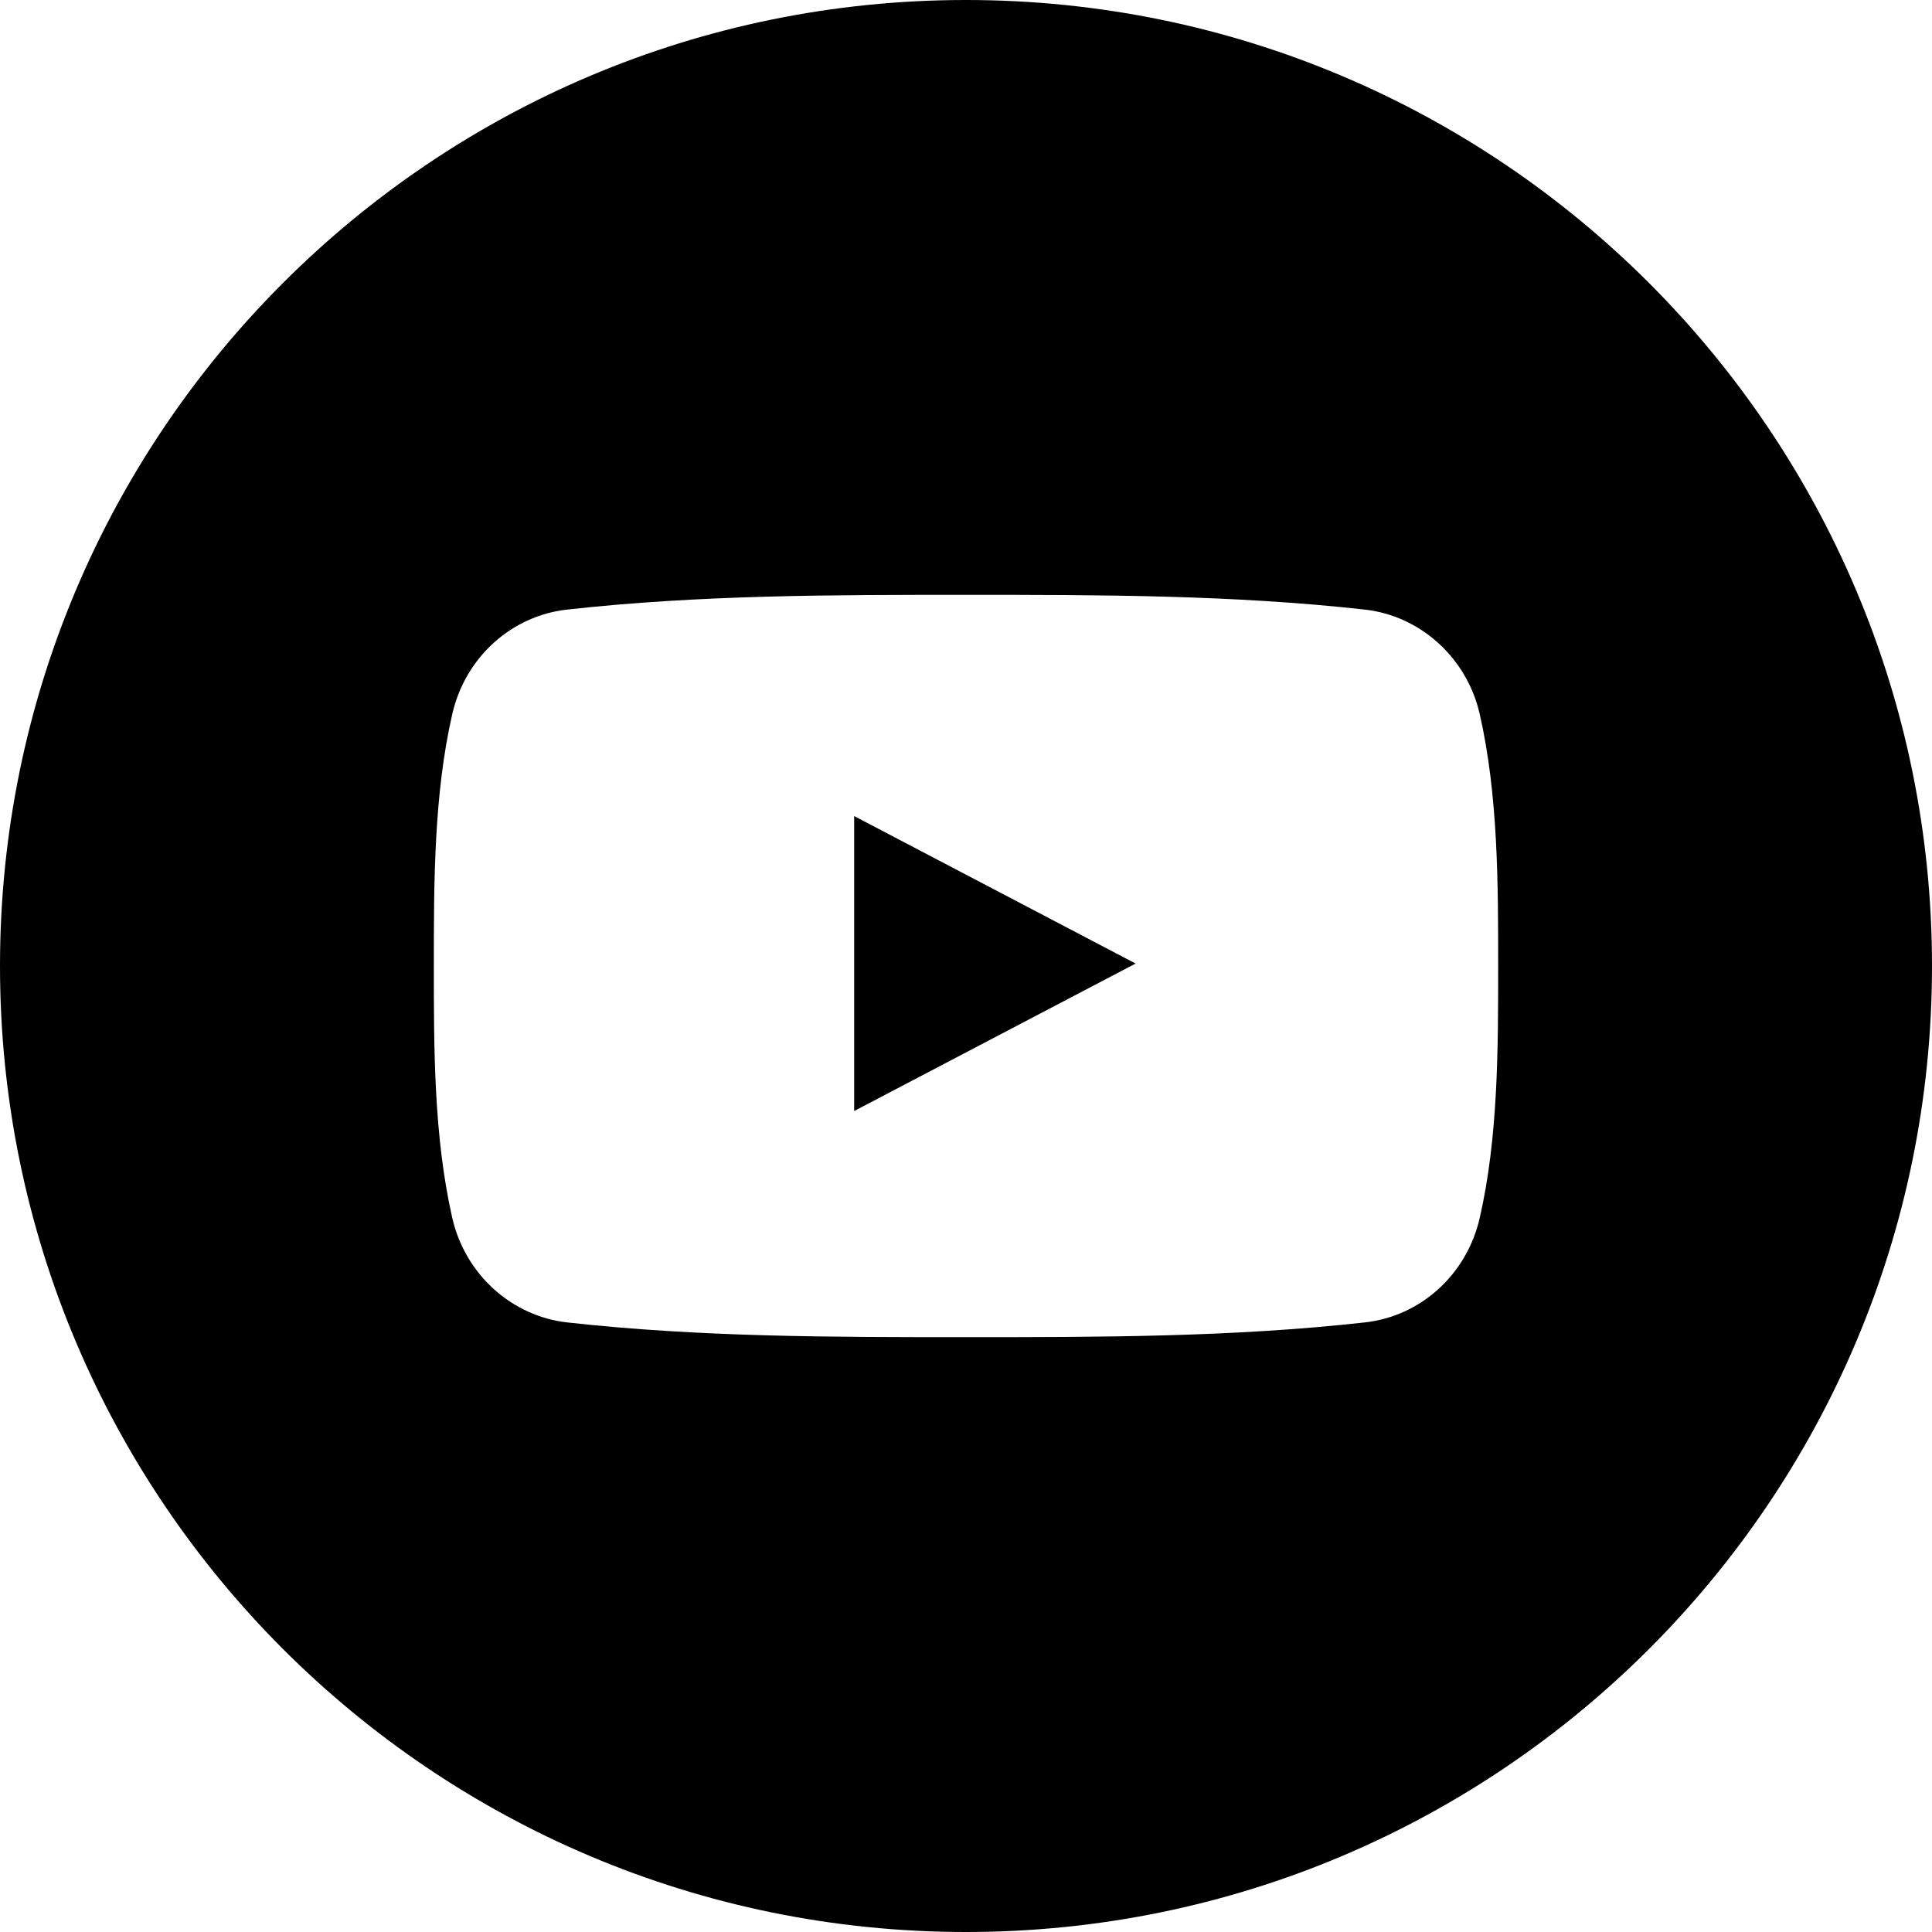 <?xml version="1.0" encoding="UTF-8"?> <!-- Creator: CorelDRAW 2019 (64-Bit) --> <svg xmlns="http://www.w3.org/2000/svg" xmlns:xlink="http://www.w3.org/1999/xlink" xmlns:xodm="http://www.corel.com/coreldraw/odm/2003" xml:space="preserve" width="1.693mm" height="1.693mm" style="shape-rendering:geometricPrecision; text-rendering:geometricPrecision; image-rendering:optimizeQuality; fill-rule:evenodd; clip-rule:evenodd" viewBox="0 0 31.44 31.44"> <defs> <style type="text/css"> <![CDATA[ .fil0 {fill:black} ]]> </style> </defs> <g id="Слой_x0020_1">  <path class="fil0" d="M15.72 0c8.68,0 15.72,7.04 15.72,15.72 0,8.68 -7.04,15.72 -15.72,15.72 -8.68,0 -15.72,-7.04 -15.72,-15.72 0,-8.68 7.04,-15.72 15.72,-15.72zm-1.82 18.08l0 -4.8 4.58 2.4 -4.58 2.4zm10.18 -6.46c-0.21,-0.92 -0.97,-1.6 -1.87,-1.7 -2.15,-0.24 -4.32,-0.24 -6.49,-0.24 -2.17,-0 -4.34,0 -6.49,0.24 -0.91,0.1 -1.66,0.78 -1.87,1.7 -0.3,1.31 -0.3,2.74 -0.3,4.1 0,1.35 0,2.78 0.3,4.1 0.21,0.92 0.97,1.6 1.87,1.7 2.15,0.24 4.32,0.24 6.49,0.24 2.17,0 4.34,0 6.49,-0.24 0.91,-0.1 1.66,-0.78 1.87,-1.7 0.3,-1.31 0.3,-2.74 0.3,-4.1 0,-1.35 0,-2.78 -0.3,-4.1l0 0z"></path> </g> </svg> 
